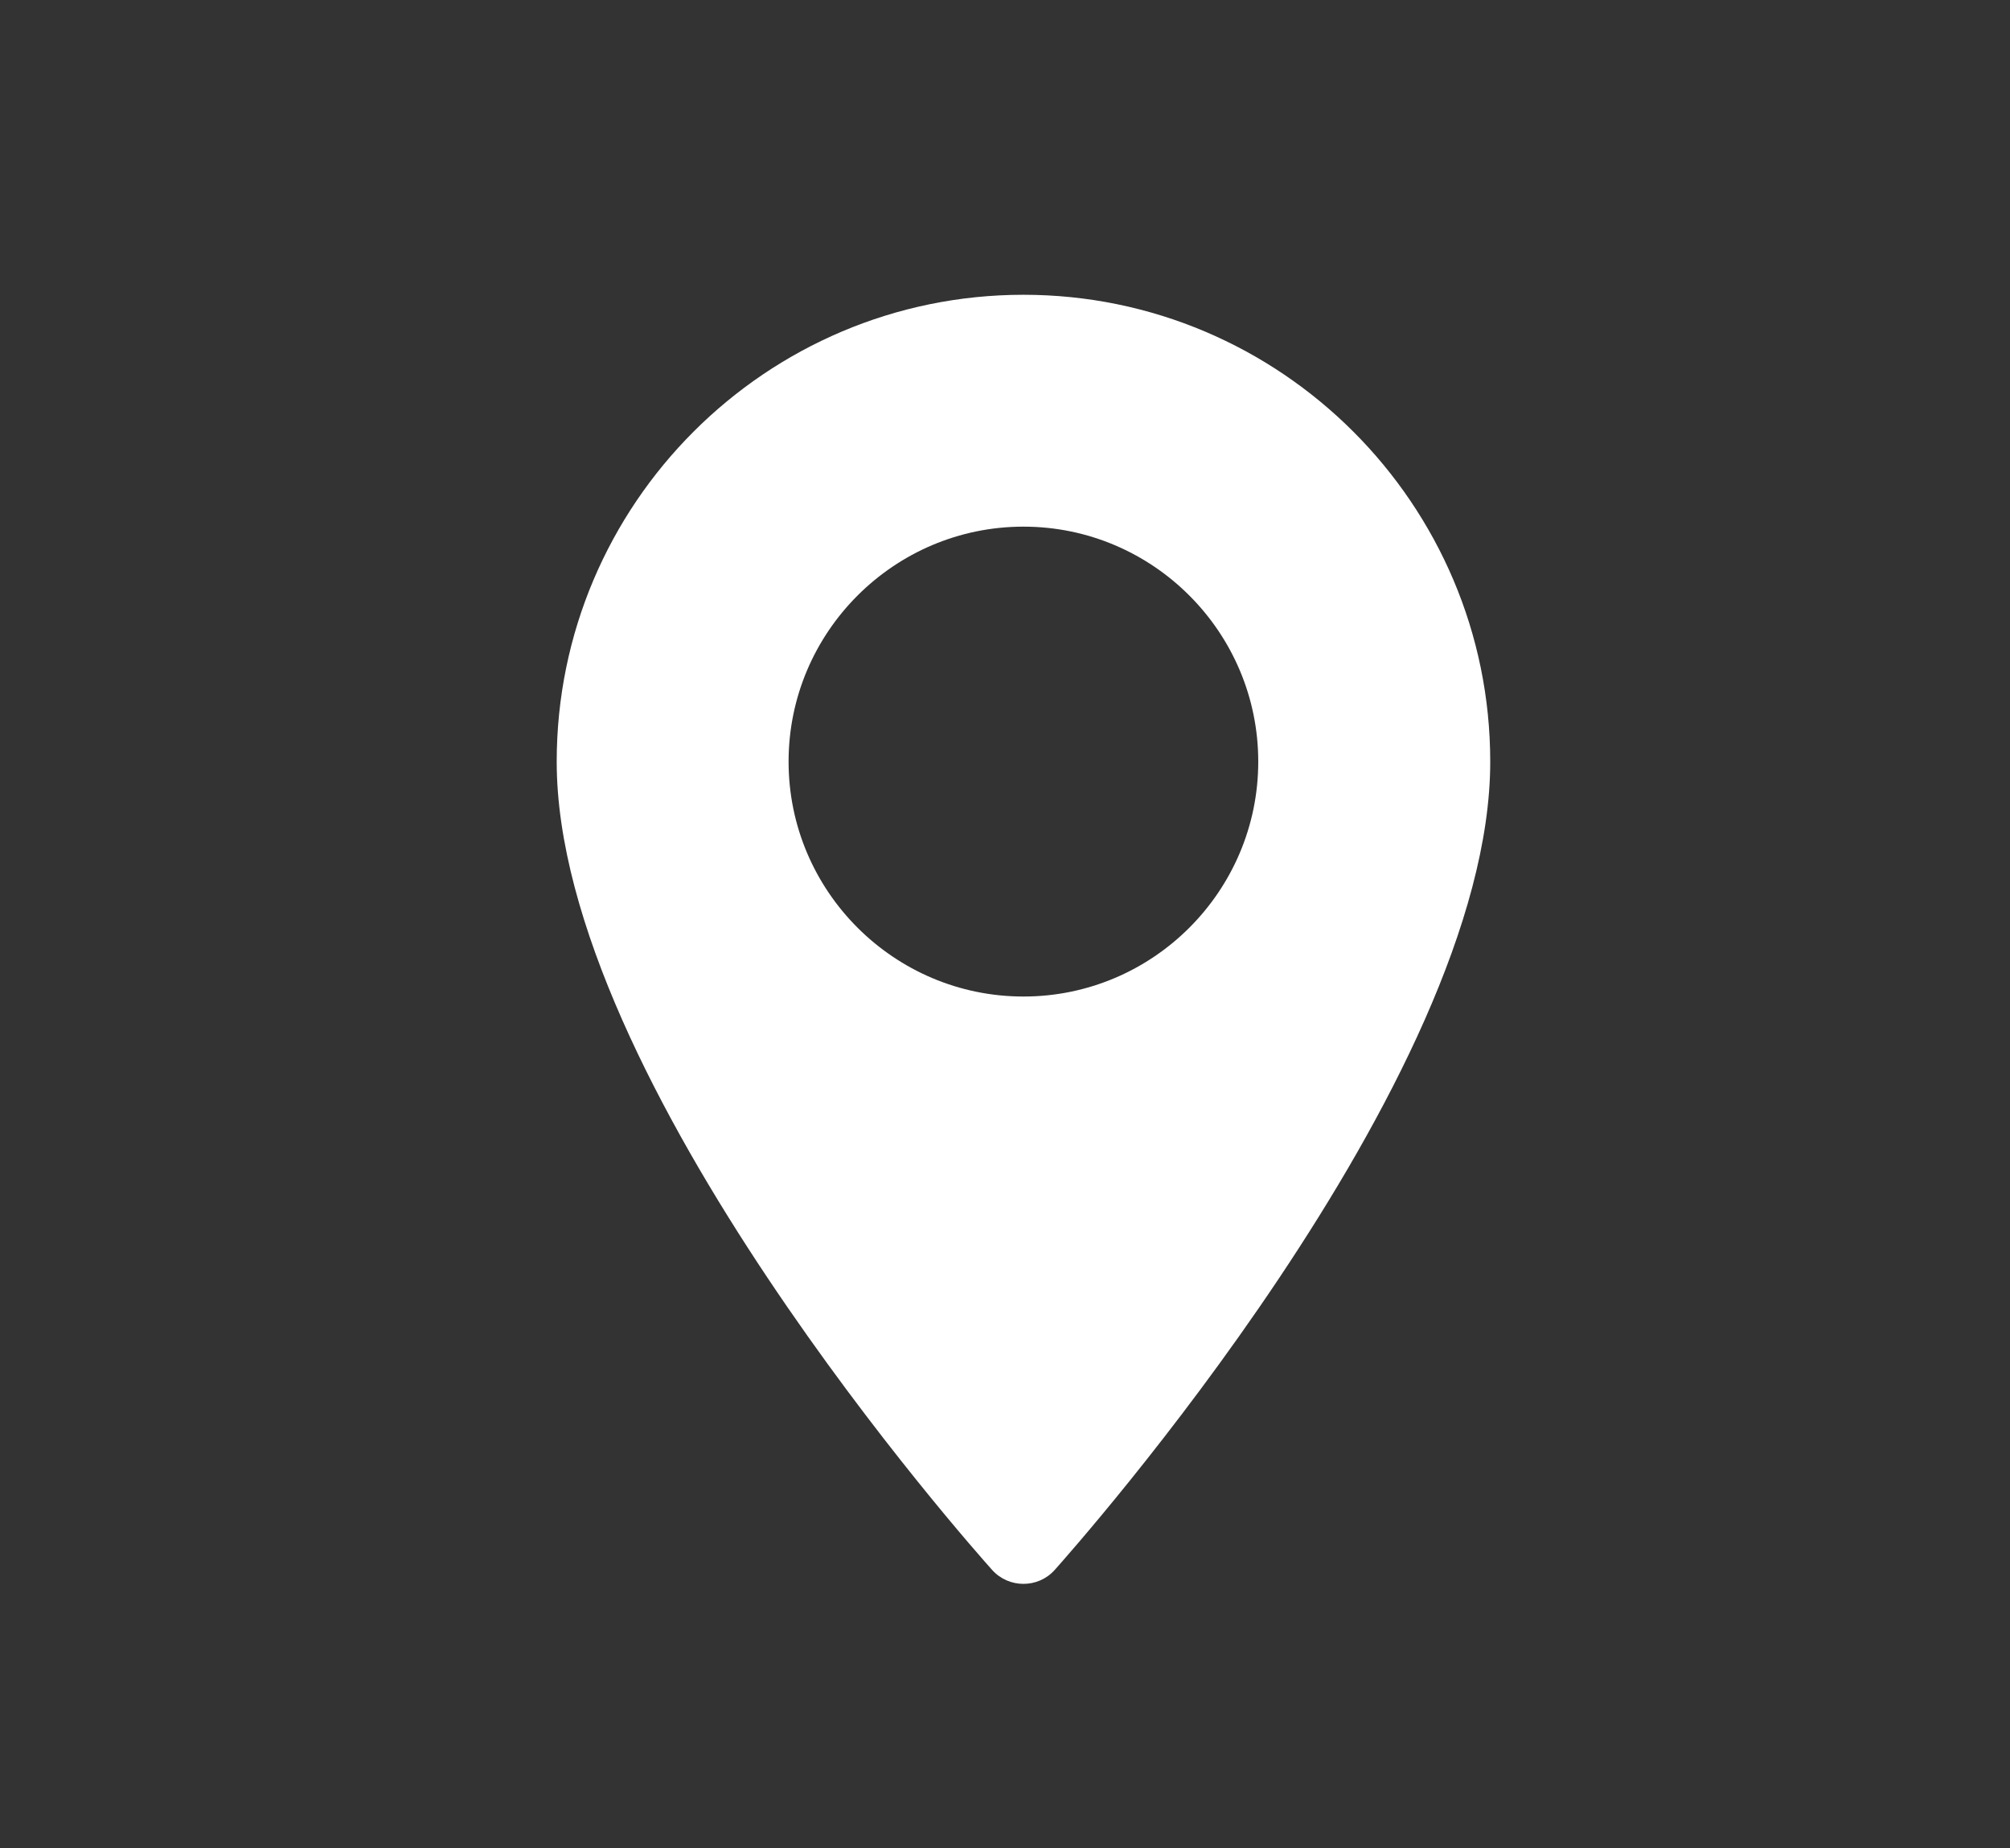 <?xml version="1.0" encoding="utf-8"?>
<!-- Generator: Adobe Illustrator 16.0.0, SVG Export Plug-In . SVG Version: 6.00 Build 0)  -->
<!DOCTYPE svg PUBLIC "-//W3C//DTD SVG 1.1//EN" "http://www.w3.org/Graphics/SVG/1.1/DTD/svg11.dtd">
<svg version="1.1" id="Vrstva_1" xmlns="http://www.w3.org/2000/svg" xmlns:xlink="http://www.w3.org/1999/xlink" x="0px" y="0px"
	 width="38.037px" height="34.969px" viewBox="0 0 38.037 34.969" enable-background="new 0 0 38.037 34.969" xml:space="preserve">
<rect x="0" y="0" width="38.037" height="34.969" fill="#333333" stroke="none"/>
<g>
	<g>
		<path fill="#FFFFFF" d="M19.368,5.577c-4.872,0-8.833,3.963-8.833,8.833c0,6.045,7.905,14.918,8.24,15.293
			c0.316,0.351,0.87,0.351,1.184,0c0.335-0.377,8.242-9.248,8.242-15.293C28.201,9.54,24.238,5.577,19.368,5.577z M19.368,18.854
			c-2.451,0-4.445-1.996-4.445-4.444c0-2.451,1.997-4.446,4.445-4.446c2.449,0,4.443,1.996,4.443,4.446
			C23.811,16.861,21.817,18.854,19.368,18.854z"/>
	</g>
</g>
</svg>
